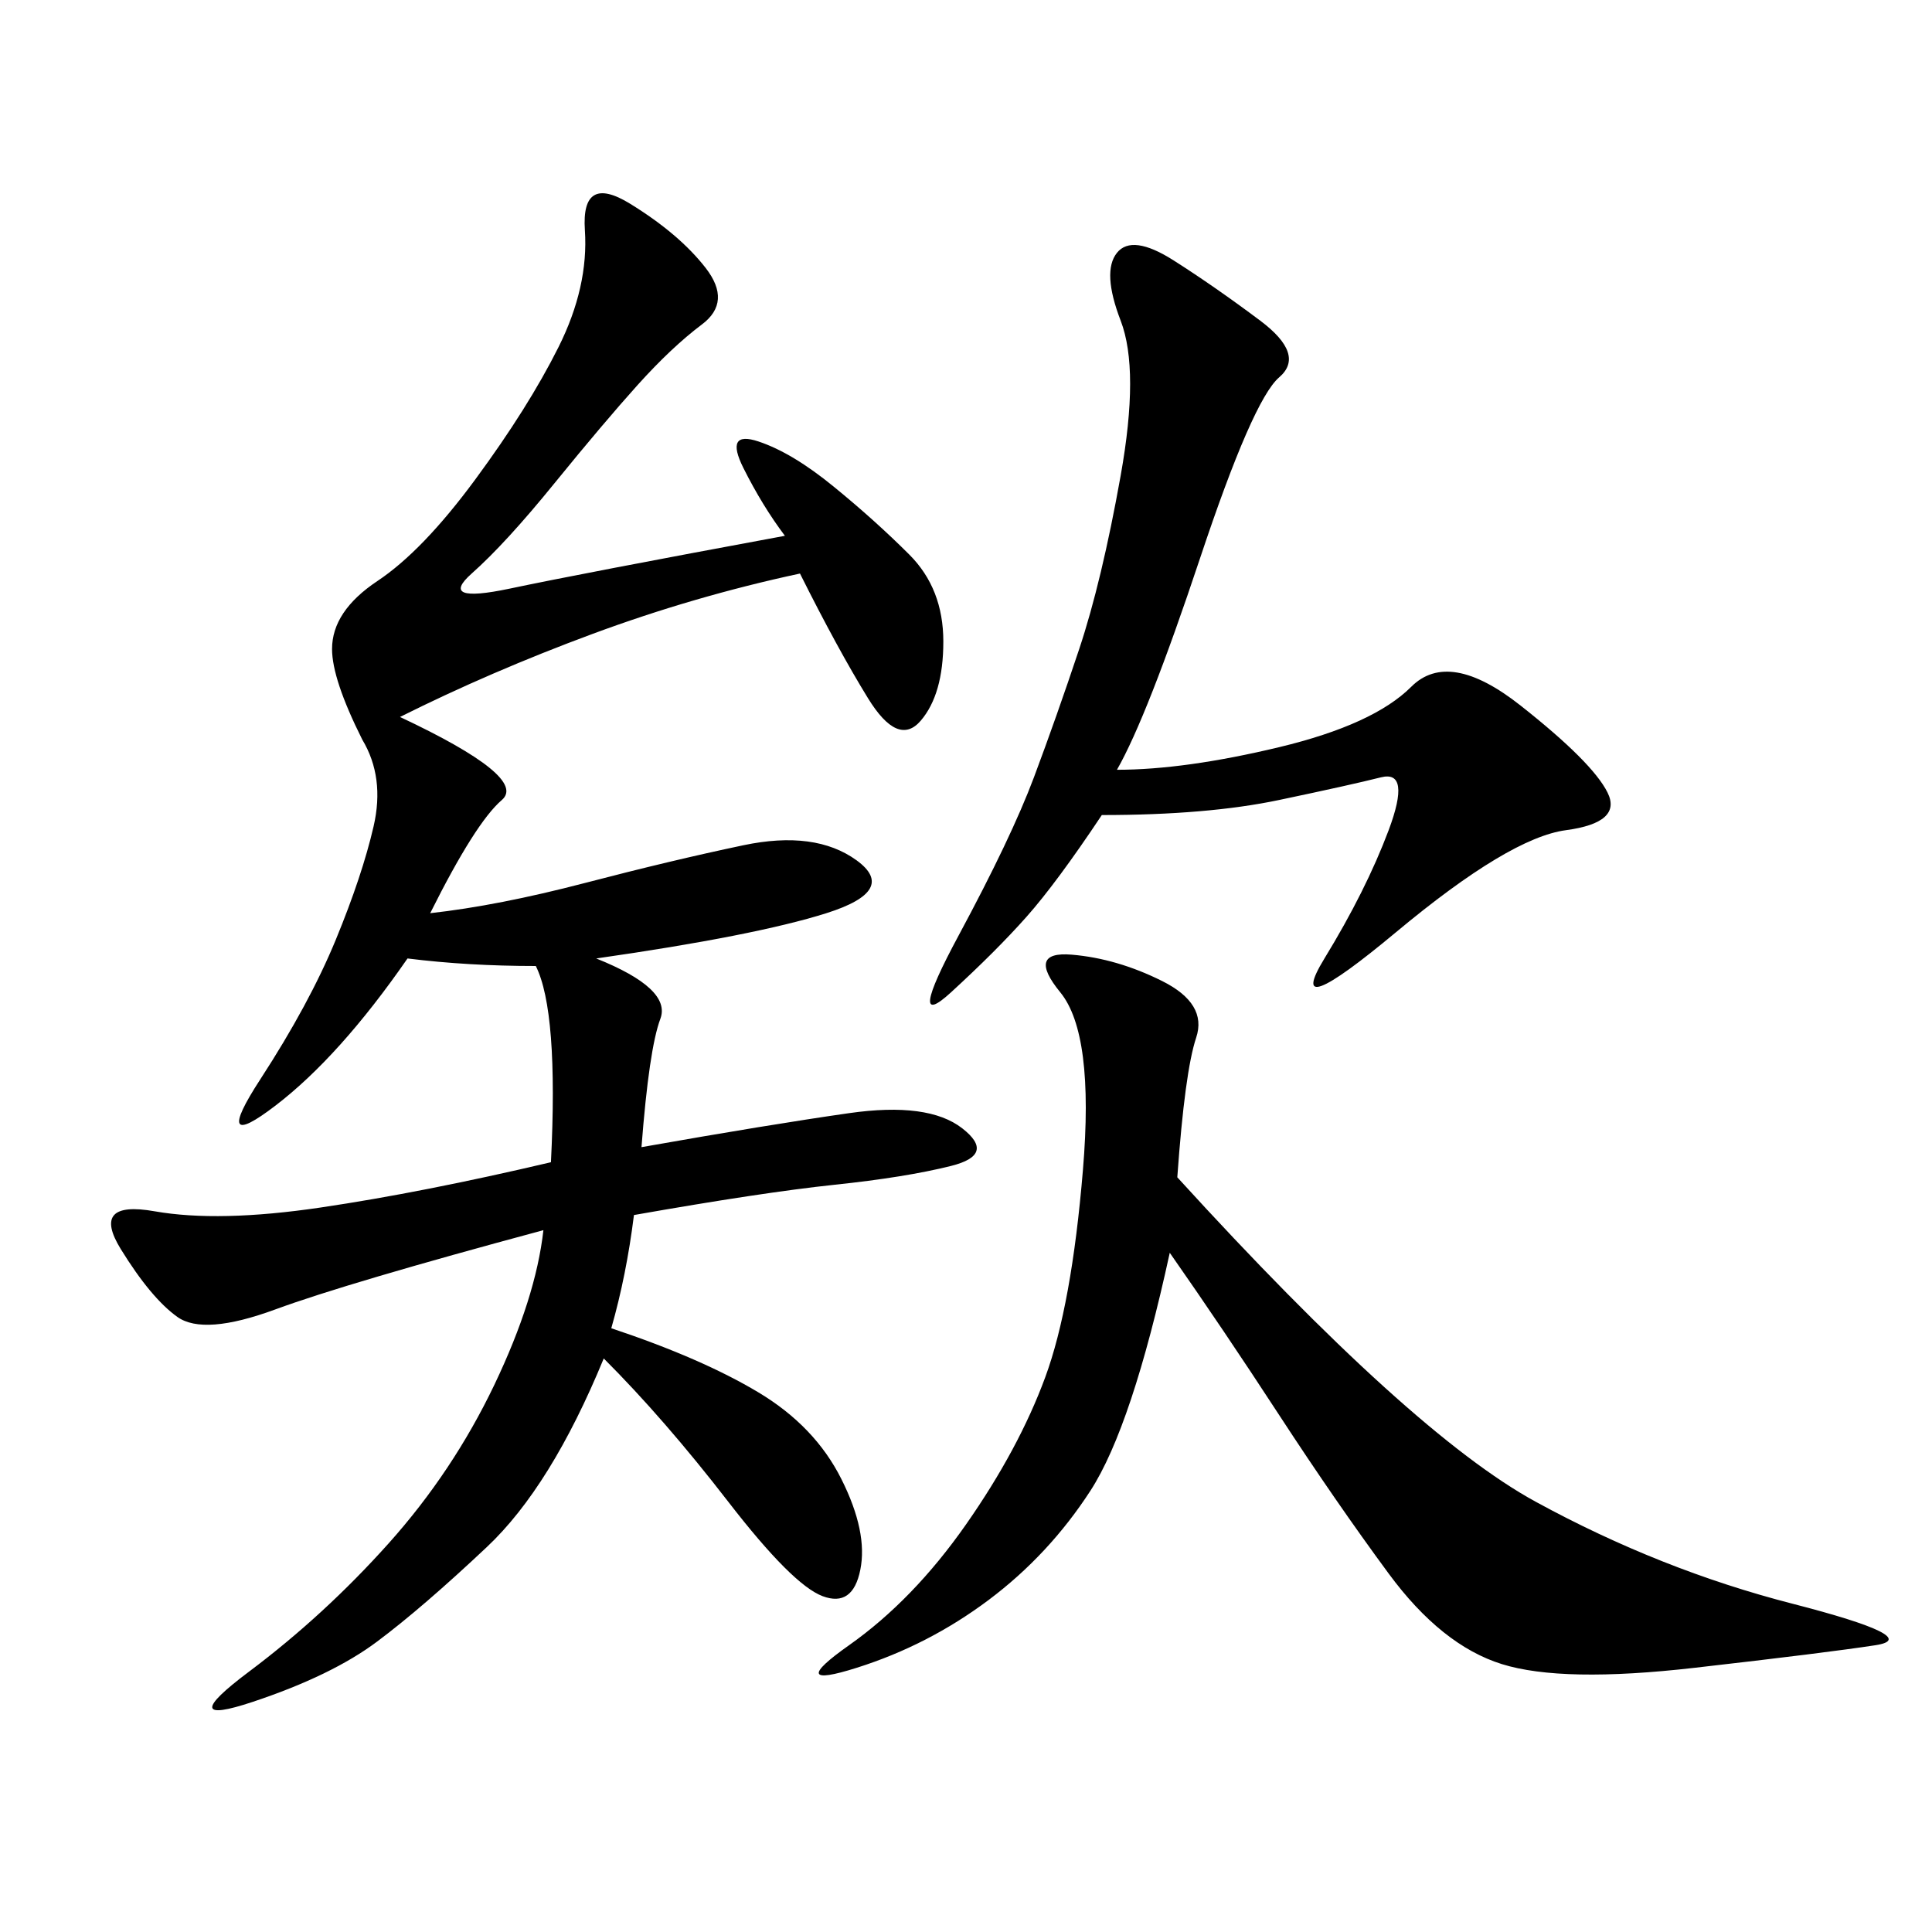 <svg xmlns="http://www.w3.org/2000/svg" xmlns:xlink="http://www.w3.org/1999/xlink" width="300" height="300"><path d="M121.88 83.20Q118.36 78.52 115.43 72.66Q112.50 66.80 117.77 68.55Q123.05 70.31 129.49 75.59Q135.94 80.86 141.21 86.13Q146.48 91.41 146.48 99.61L146.48 99.61Q146.48 107.81 142.97 111.91Q139.45 116.02 134.77 108.40Q130.08 100.78 124.22 89.06L124.22 89.06Q107.81 92.58 91.99 98.44Q76.17 104.30 62.11 111.33L62.11 111.33Q82.03 120.70 77.93 124.22Q73.83 127.73 66.80 141.80L66.80 141.80Q77.34 140.63 90.82 137.11Q104.30 133.59 115.43 131.25Q126.56 128.91 133.01 133.59Q139.45 138.28 128.32 141.80Q117.19 145.31 92.58 148.83L92.58 148.83Q104.30 153.52 102.54 158.20Q100.78 162.89 99.61 178.13L99.61 178.13Q119.53 174.61 131.84 172.85Q144.14 171.09 149.41 175.20Q154.69 179.30 147.66 181.05Q140.63 182.81 129.49 183.98Q118.36 185.16 98.44 188.67L98.44 188.67Q97.27 198.05 94.92 206.25L94.92 206.25Q108.98 210.94 117.77 216.21Q126.56 221.48 130.66 229.69Q134.77 237.89 133.59 243.75Q132.42 249.61 127.73 247.85Q123.05 246.09 113.09 233.20Q103.13 220.31 93.75 210.94L93.75 210.94Q85.55 230.86 75.59 240.23Q65.63 249.61 58.59 254.88Q51.56 260.16 39.26 264.26Q26.95 268.36 38.67 259.57Q50.39 250.78 60.35 239.65Q70.31 228.52 76.76 215.04Q83.20 201.56 84.38 191.02L84.38 191.02Q53.91 199.22 42.77 203.32Q31.64 207.42 27.54 204.49Q23.44 201.56 18.75 193.95Q14.06 186.33 24.02 188.09Q33.98 189.84 49.80 187.50Q65.63 185.16 85.55 180.47L85.55 180.47Q86.72 157.03 83.20 150L83.20 150Q72.66 150 63.28 148.83L63.28 148.83Q52.73 164.06 42.77 171.68Q32.81 179.30 40.43 167.58Q48.05 155.86 52.15 145.90Q56.25 135.94 58.01 128.32Q59.77 120.70 56.25 114.84L56.25 114.84Q51.56 105.47 51.56 100.78L51.56 100.78Q51.56 94.92 58.59 90.23Q65.63 85.55 73.83 74.41Q82.03 63.28 86.72 53.91Q91.41 44.53 90.82 35.74Q90.23 26.95 97.85 31.64Q105.47 36.33 109.57 41.60Q113.67 46.88 108.98 50.39Q104.30 53.91 99.02 59.77Q93.75 65.63 86.13 75Q78.52 84.38 73.24 89.06Q67.97 93.75 79.10 91.41Q90.23 89.06 121.88 83.20L121.88 83.20ZM182.81 182.81Q219.14 222.66 238.48 233.20Q257.81 243.75 278.32 249.02Q298.83 254.30 291.21 255.47Q283.59 256.64 263.09 258.98Q242.58 261.33 233.20 258.40Q223.83 255.47 215.63 244.34Q207.42 233.20 198.63 219.73Q189.84 206.25 181.64 194.53L181.64 194.53Q175.78 221.48 169.34 231.45Q162.89 241.41 153.52 248.44Q144.14 255.47 133.01 258.98Q121.88 262.50 131.84 255.47Q141.80 248.44 150 236.72Q158.20 225 162.30 213.87Q166.41 202.73 168.16 181.64Q169.92 160.55 164.65 154.10Q159.38 147.66 166.41 148.24Q173.44 148.83 180.47 152.34Q187.50 155.86 185.74 161.13Q183.98 166.41 182.81 182.81L182.81 182.81ZM173.44 119.53Q183.98 119.53 198.63 116.02Q213.28 112.50 219.14 106.64Q225 100.78 236.13 109.57Q247.27 118.36 249.61 123.05Q251.95 127.73 243.16 128.91Q234.38 130.08 216.80 144.73Q199.22 159.38 205.66 148.83Q212.11 138.28 215.63 128.91Q219.14 119.53 214.45 120.70Q209.77 121.88 198.63 124.22Q187.50 126.56 171.09 126.56L171.09 126.56Q164.06 137.11 159.38 142.38Q154.69 147.66 147.66 154.10Q140.63 160.55 148.83 145.31Q157.03 130.08 160.55 120.70Q164.06 111.33 167.58 100.78Q171.09 90.23 174.02 73.83Q176.95 57.42 174.02 49.80Q171.09 42.19 173.44 39.26Q175.78 36.33 182.23 40.43Q188.67 44.53 195.70 49.80Q202.73 55.08 198.63 58.59Q194.53 62.11 186.33 86.72Q178.13 111.33 173.44 119.53L173.44 119.53Z"/></svg>